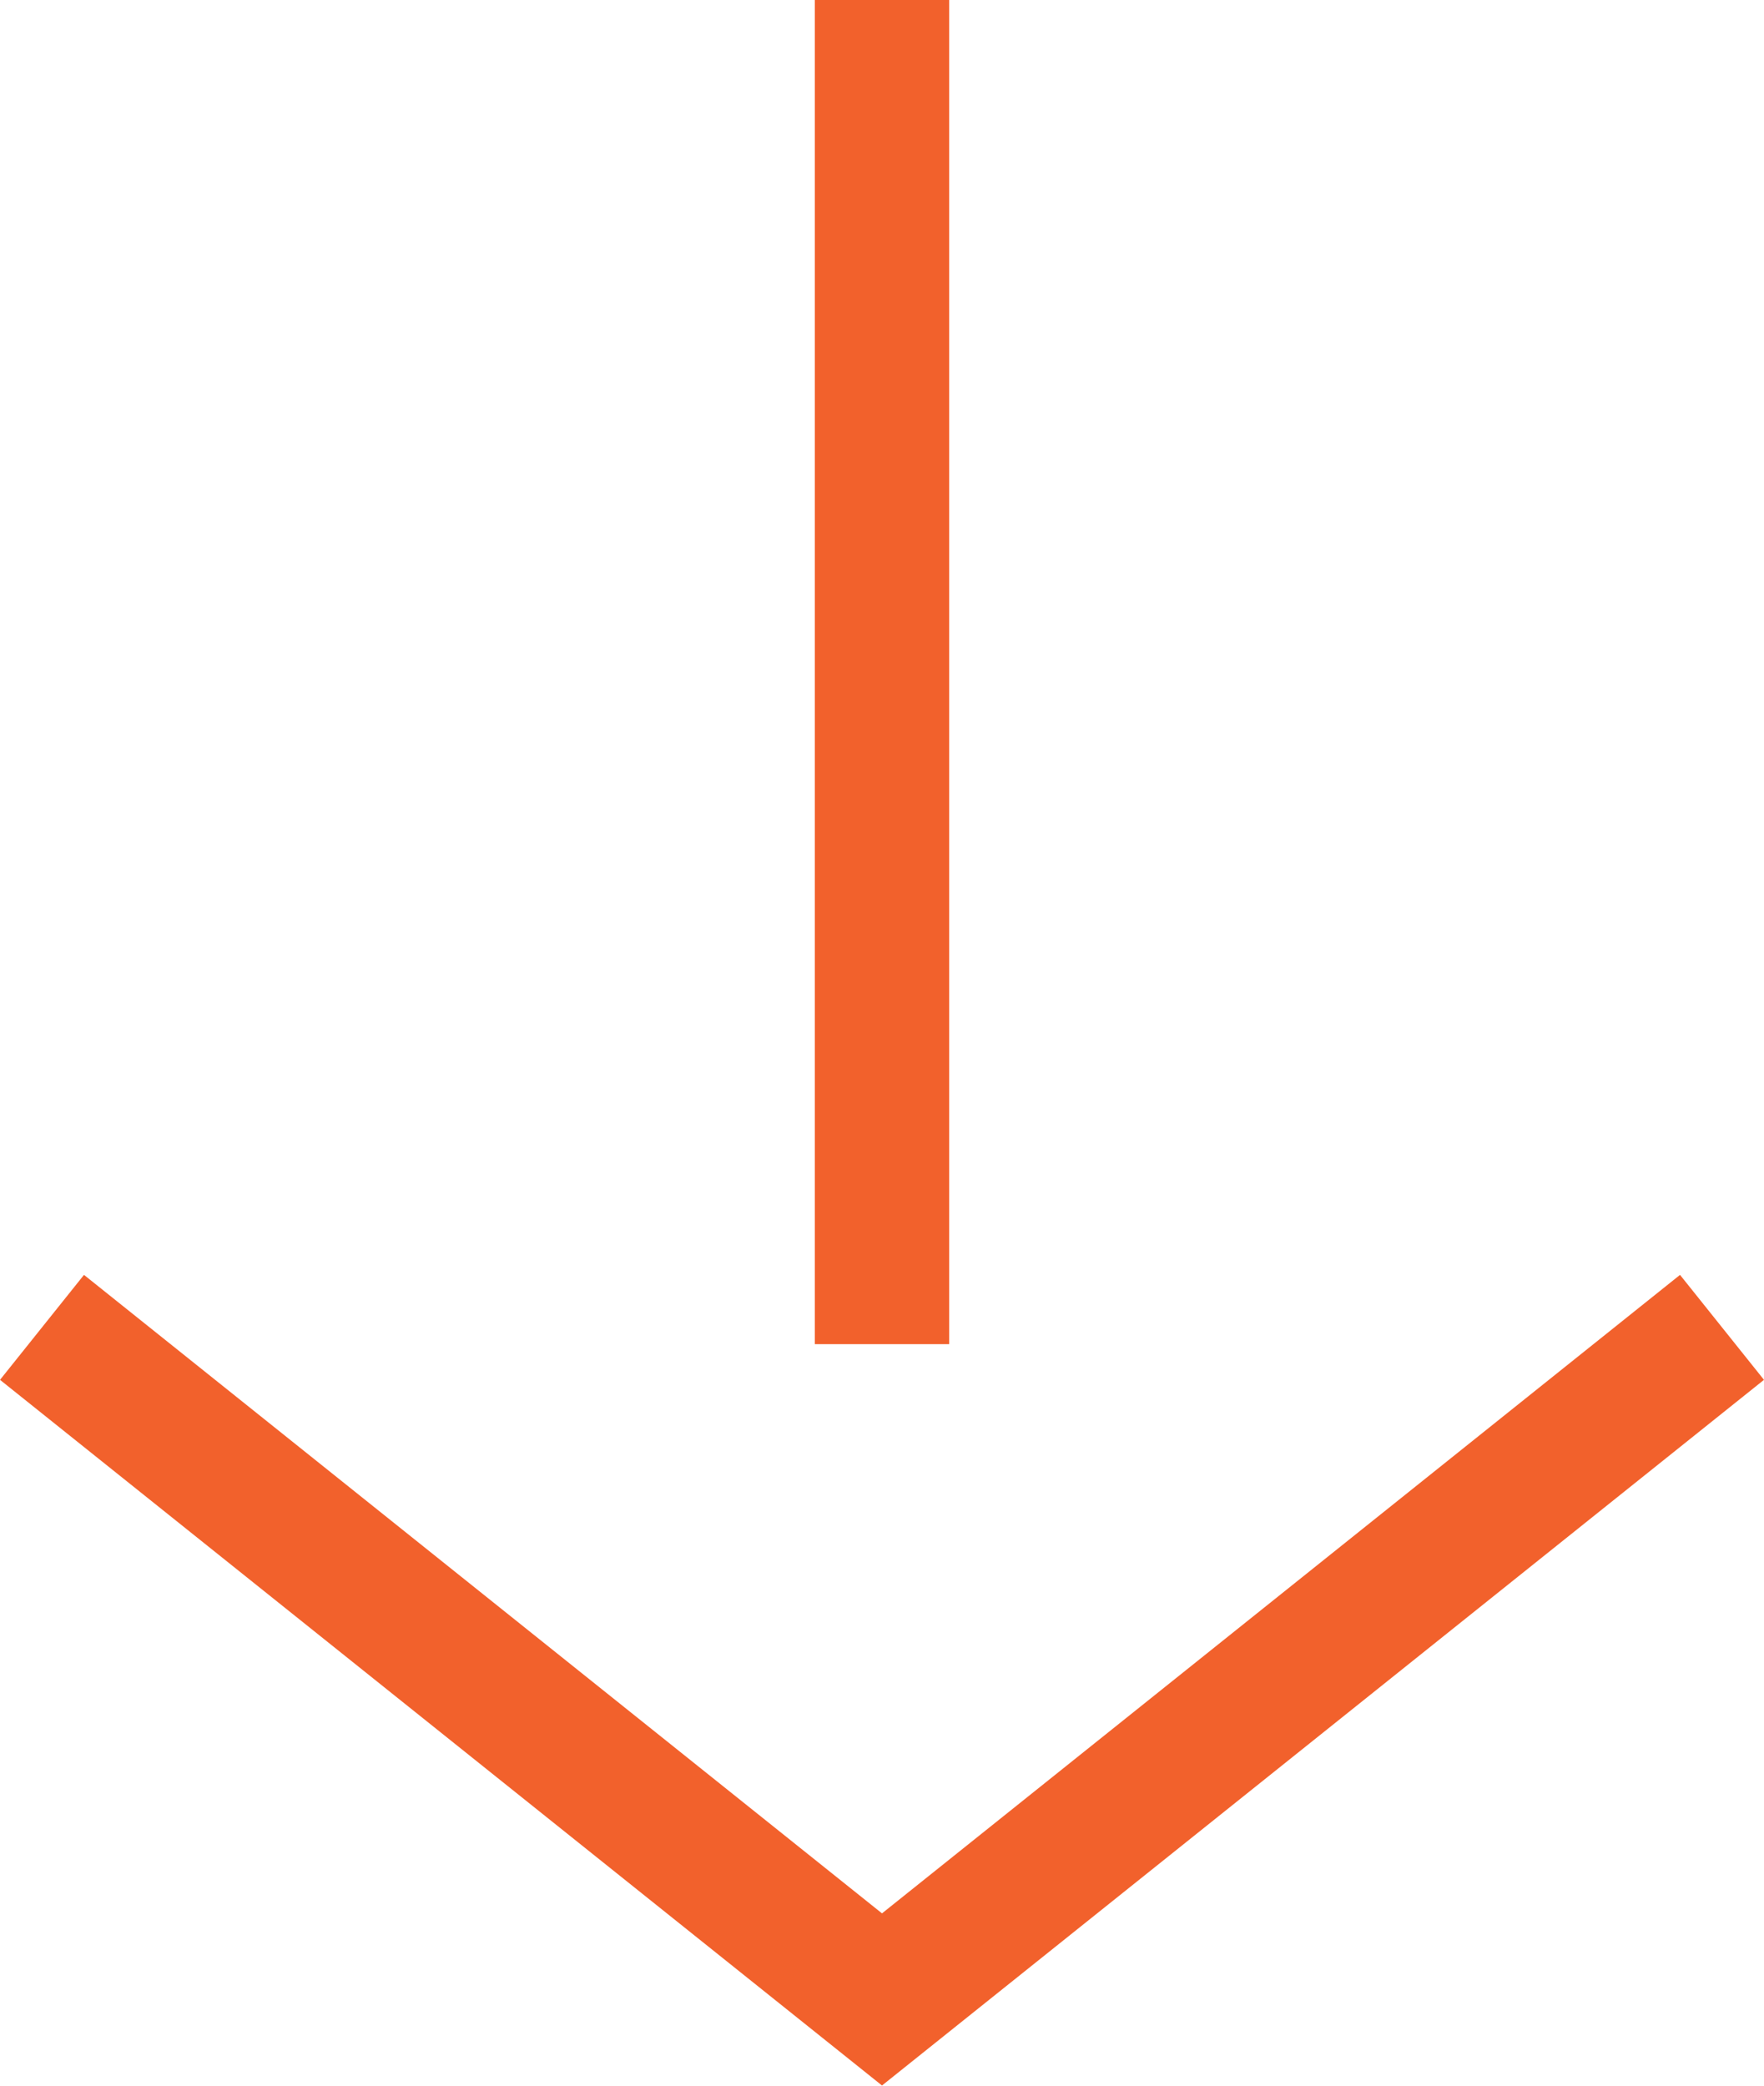 <svg xmlns="http://www.w3.org/2000/svg" viewBox="0 0 21 24.83"><defs><style>.a{fill:none;stroke:#f2612c;stroke-width:1.6px;}</style></defs><path class="a" d="M10.5,16V0"/><path class="a" d="M.5,15.8l10,8,10-8"/></svg>